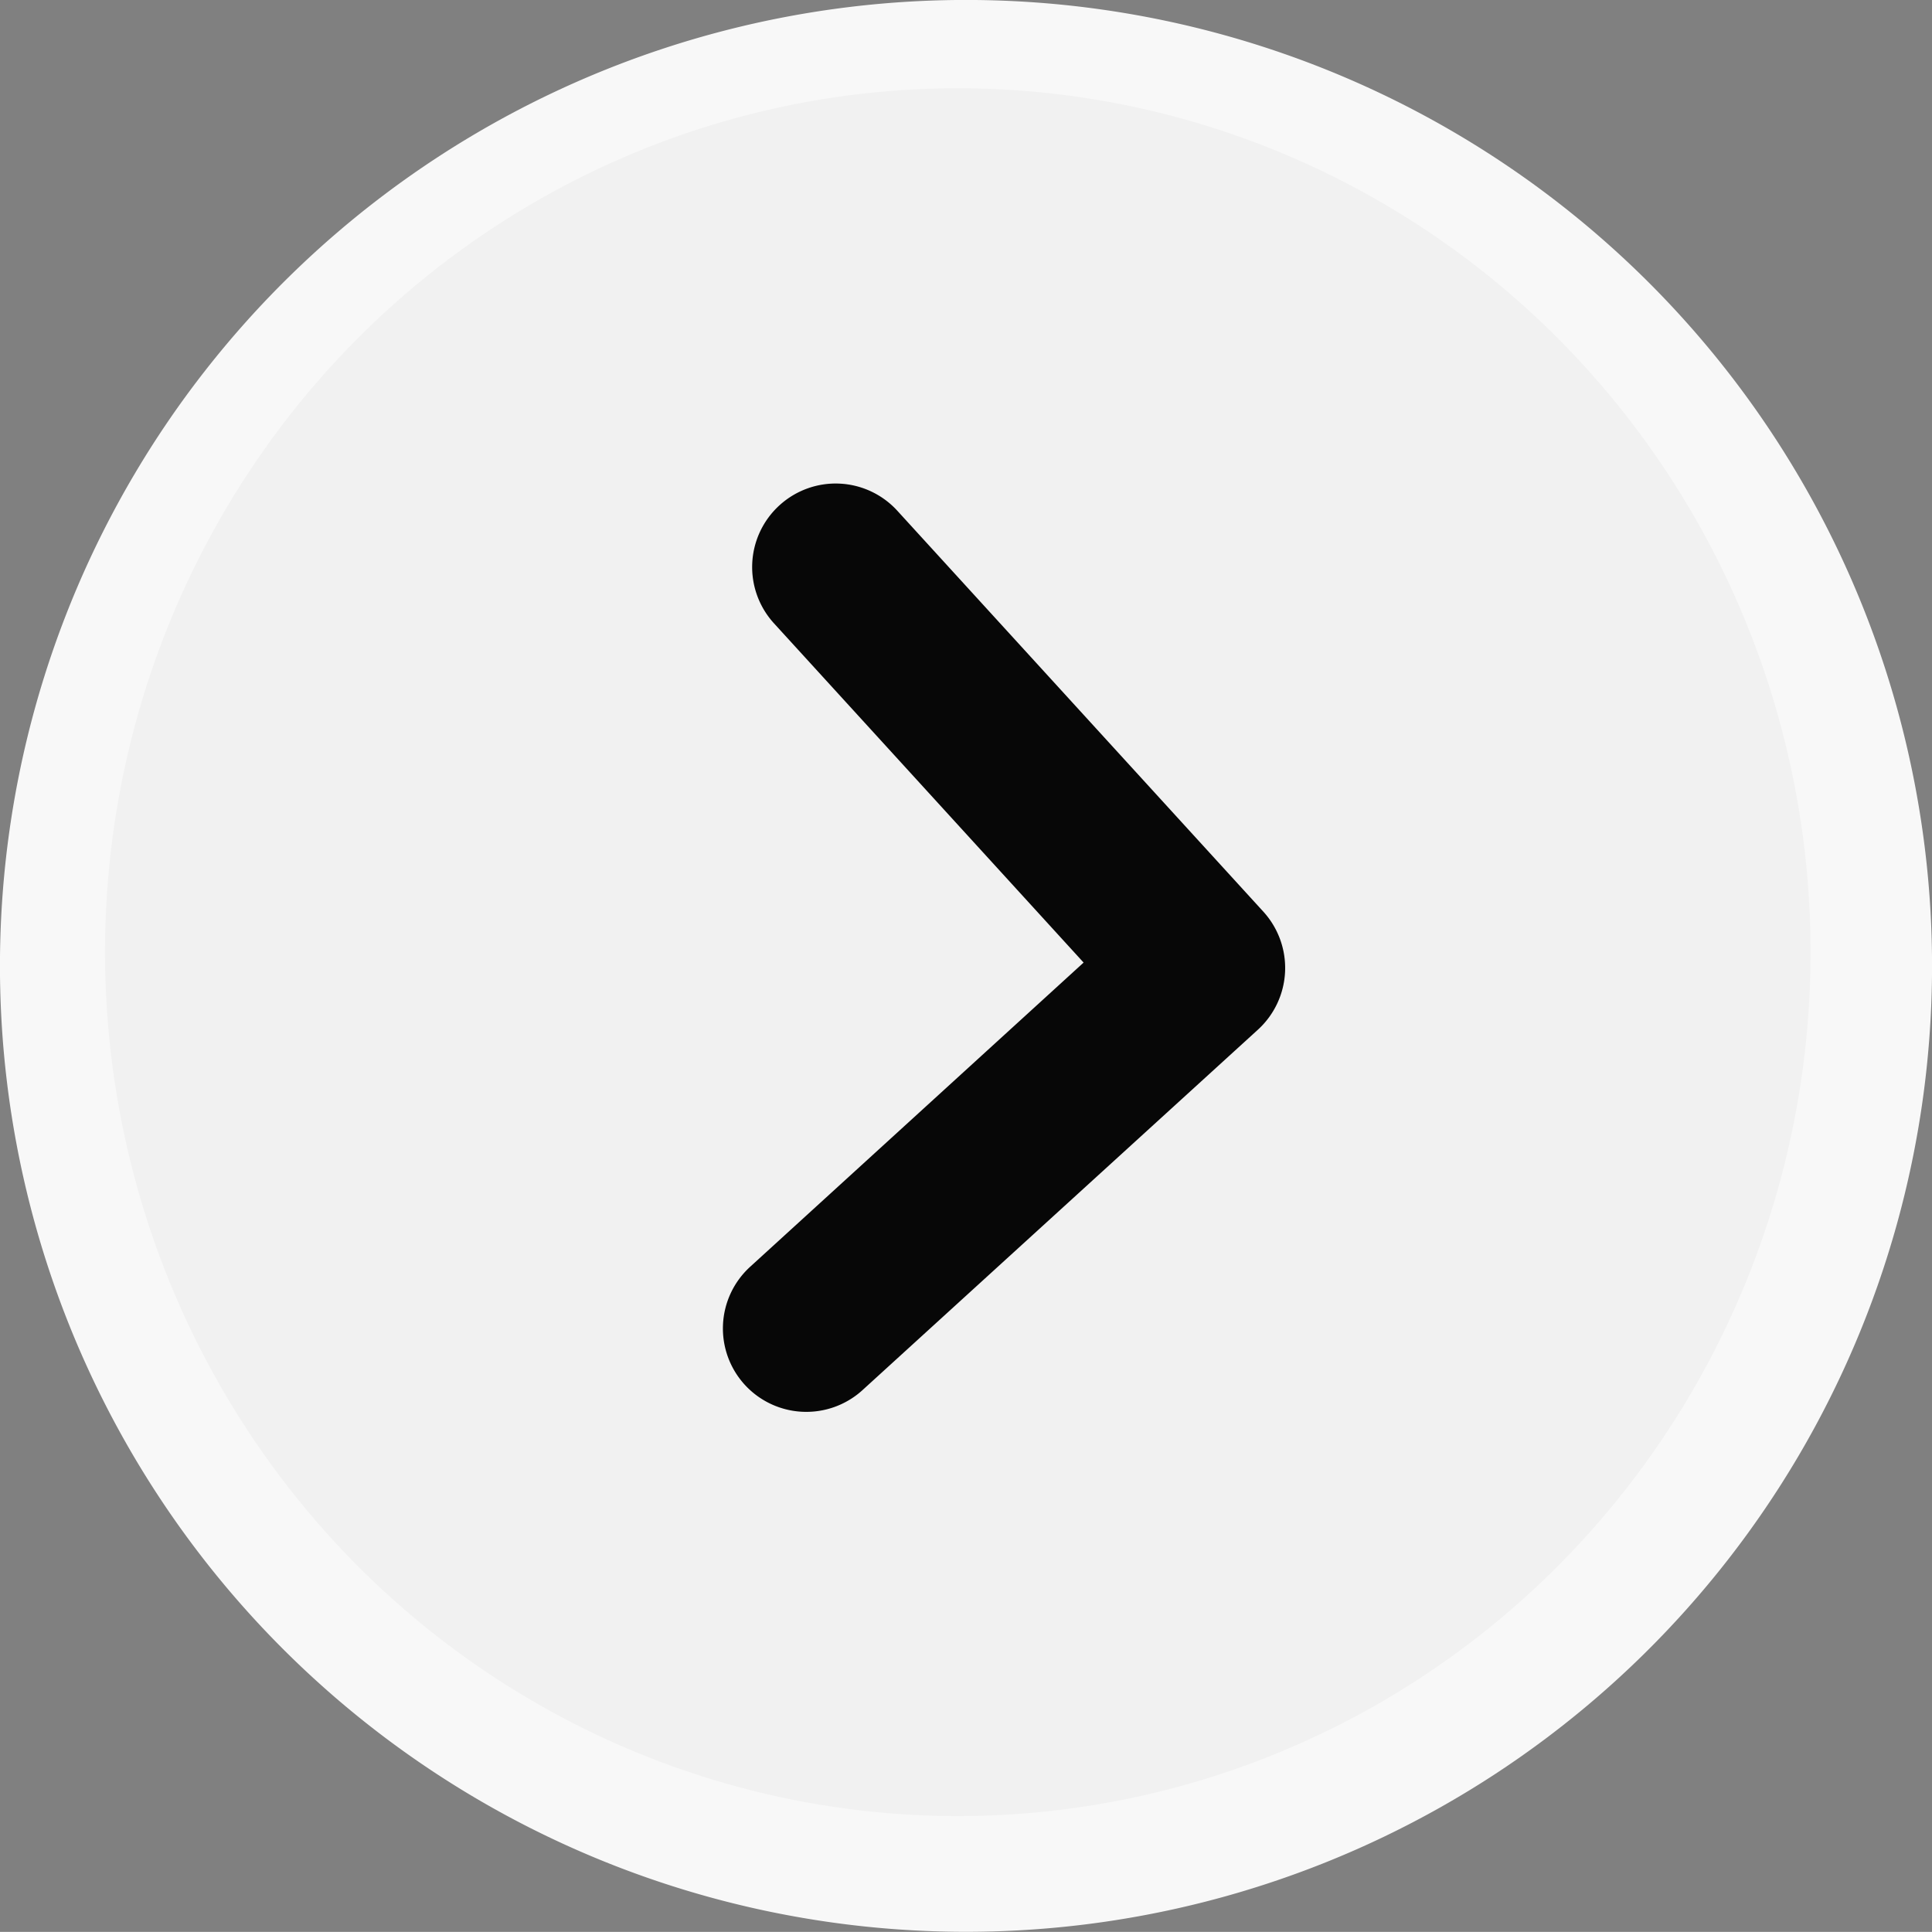 <?xml version="1.0" encoding="UTF-8" standalone="no"?>
<!-- Created with Inkscape (http://www.inkscape.org/) -->

<svg
   width="15.788mm"
   height="15.787mm"
   viewBox="0 0 15.788 15.787"
   version="1.1"
   id="svg2123"
   inkscape:version="1.1.2 (b8e25be833, 2022-02-05)"
   sodipodi:docname="suivant.svg"
   xmlns:inkscape="http://www.inkscape.org/namespaces/inkscape"
   xmlns:sodipodi="http://sodipodi.sourceforge.net/DTD/sodipodi-0.dtd"
   xmlns="http://www.w3.org/2000/svg"
   xmlns:svg="http://www.w3.org/2000/svg">
  <rect x="0" y="0" width="15.788" height="15.787" fill="#808080" stroke="none"/>
  <sodipodi:namedview
     id="namedview2125"
     pagecolor="#ffffff"
     bordercolor="#666666"
     borderopacity="1.0"
     inkscape:pageshadow="2"
     inkscape:pageopacity="0.0"
     inkscape:pagecheckerboard="0"
     inkscape:document-units="mm"
     showgrid="false"
     fit-margin-top="0"
     fit-margin-left="0"
     fit-margin-right="0"
     fit-margin-bottom="0"
     inkscape:zoom="5.865376"
     inkscape:cx="29.580371"
     inkscape:cy="29.921355"
     inkscape:window-width="1294"
     inkscape:window-height="1032"
     inkscape:window-x="72"
     inkscape:window-y="224"
     inkscape:window-maximized="0"
     inkscape:current-layer="layer1" />
  <defs
     id="defs2120" />
  <g
     inkscape:label="Calque 1"
     inkscape:groupmode="layer"
     id="layer1"
     transform="translate(-96.94,-140.787)">
    <ellipse
       style="fill:#000000;fill-opacity:0.945;stroke:none;stroke-width:0.801;stroke-linecap:butt;stroke-linejoin:miter;stroke-miterlimit:4;stroke-dasharray:none;paint-order:stroke markers fill"
       id="path2042"
       cx="104.767"
       cy="148.568"
       rx="6.969"
       ry="7.06" />
    <path
       id="path2029"
       style="fill:#ffffff;fill-opacity:0.945;stroke-width:3.465;stroke-linecap:round;stroke-linejoin:round;paint-order:fill markers stroke"
       d="m 104.909,140.787 a 7.894,7.893 0.543 0 0 -7.969,7.818 7.894,7.893 0.543 0 0 7.819,7.968 7.894,7.893 0.543 0 0 7.969,-7.818 7.894,7.893 0.543 0 0 -7.819,-7.968 z m -1.109,3.952 a 0.682,0.682 0 0 1 0.473,0.222 l 2.991,3.276 a 0.683,0.683 0 0 1 -0.044,0.964 l -3.232,2.946 a 0.682,0.682 0 0 1 -0.962,-0.044 0.682,0.682 0 0 1 0.044,-0.964 l 2.725,-2.486 -2.53,-2.772 a 0.682,0.682 0 0 1 0.044,-0.964 0.682,0.682 0 0 1 0.492,-0.178 z" />
  </g>
</svg>

